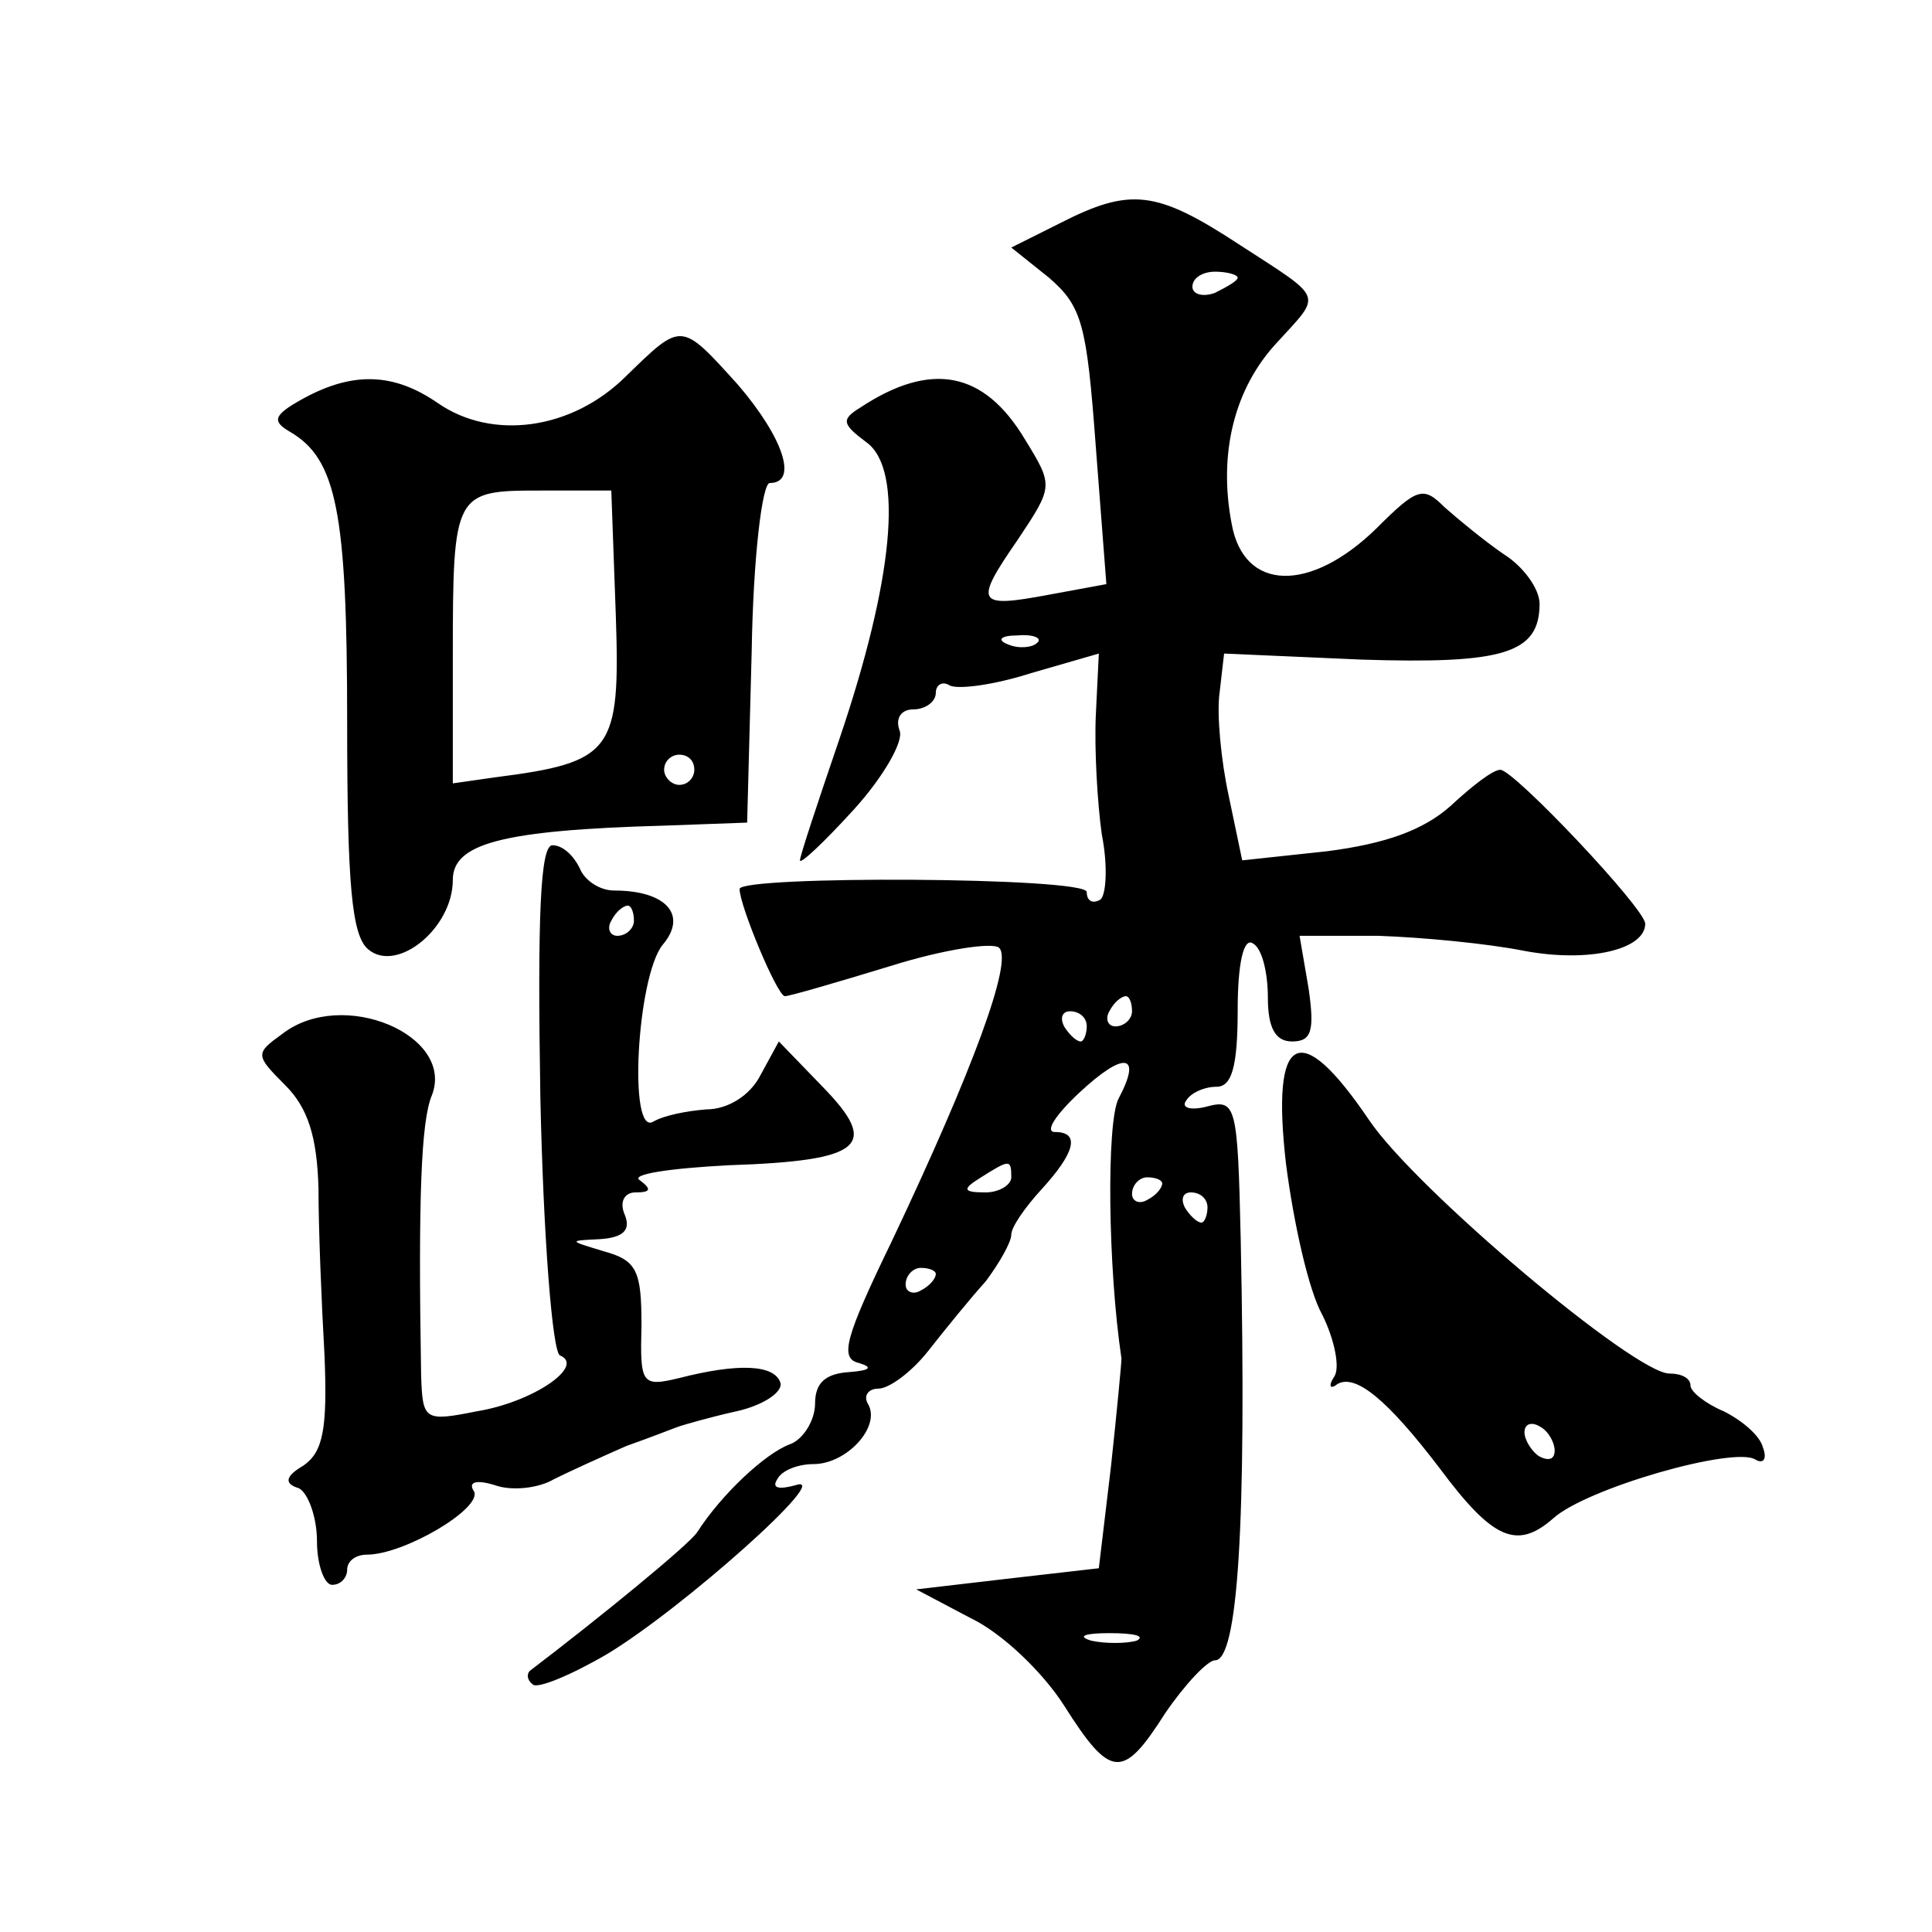 <?xml version="1.0" standalone="no"?>
<!DOCTYPE svg PUBLIC "-//W3C//DTD SVG 20010904//EN"
 "http://www.w3.org/TR/2001/REC-SVG-20010904/DTD/svg10.dtd">
<svg version="1.0" xmlns="http://www.w3.org/2000/svg"
 width="128pt" height="128pt" viewBox="0 0 128 128"
 preserveAspectRatio="xMidYMid meet">
<g transform="translate(0,128) scale(0.1,-0.1)"
fill="#0" stroke="none">
<path d="M702 1132 l-32 -16 25 -20 c22 -19 25 -31 31 -112 l7 -91 -38 -7 c-48
-9 -50 -6 -21 36 24 36 24 36 5 67 -27 45 -62 52 -109 21 -13 -8 -12 -11 4 -23
25 -18 18 -91 -18 -197 -14 -41 -26 -77 -26 -80 0 -3 16 12 36 34 19 21 33 45 30
52 -3 8 1 14 9 14 8 0 15 5 15 11 0 5 4 8 9 5 5 -3 29 0 54 8 l45 13 -2 -41 c-1
-22 1 -58 4 -79 4 -20 3 -40 -1 -43 -5 -3 -9 -1 -9 5 0 10 -230 11 -230 2 0 -11
25 -71 30 -71 3 0 34 9 70 20 35 11 68 16 72 12 9 -9 -17 -80 -71 -194 -31 -64
-35 -78 -22 -81 10 -3 7 -5 -6 -6 -16 -1 -23 -7 -23 -21 0 -11 -8 -24 -17 -27 -16
-6 -45 -33 -61 -58 -5 -8 -65 -57 -111 -92 -2 -2 -2 -6 2 -9 3 -3 25 6 49 20 50
30 152 121 125 112 -11 -3 -16 -2 -12 4 3 6 14 10 24 10 22 0 45 25 36 40 -3 5
0 10 7 10 7 0 22 11 33 25 11 14 28 35 38 46 9 12 17 26 17 31 0 5 9 18 20 30 22
24 26 38 9 38 -7 0 0 11 16 26 30 28 42 26 26 -4 -8 -16 -7 -112 2 -172 0 -3 -3
-35 -7 -72 l-8 -67 -61 -7 -60 -7 36 -19 c21 -10 48 -36 62 -58 31 -49 39 -49 67
-5 13 19 28 35 33 35 15 0 21 89 17 279 -2 88 -3 93 -22 88 -11 -3 -18 -1 -14 4
3 5 12 9 20 9 10 0 14 13 14 51 0 31 4 48 10 44 6 -3 10 -19 10 -36 0 -20 5 -29
16 -29 13 0 15 7 11 35 l-6 35 52 0 c29 -1 72 -5 97 -10 43 -8 80 1 80 18 0 10
-87 102 -96 102 -5 0 -19 -11 -33 -24 -18 -16 -43 -25 -82 -30 l-56 -6 -9 43 c-5
23 -8 54 -6 68 l3 26 91 -4 c94 -3 118 4 118 37 0 10 -11 25 -24 33 -13 9 -30 23
-39 31 -14 14 -18 13 -45 -14 -44 -43 -88 -42 -96 3 -9 47 2 90 30 120 30 33 32
28 -25 65 -55 36 -72 38 -119 14z m118 -36 c0 -2 -7 -6 -15 -10 -8 -3 -15 -1 -15
4 0 6 7 10 15 10 8 0 15 -2 15 -4z m-133 -242 c-3 -3 -12 -4 -19 -1 -8 3 -5 6 6
6 11 1 17 -2 13 -5z m63 -244 c0 -5 -5 -10 -11 -10 -5 0 -7 5 -4 10 3 6 8 10 11
10 2 0 4 -4 4 -10z m-30 -10 c0 -5 -2 -10 -4 -10 -3 0 -8 5 -11 10 -3 6 -1 10 4
10 6 0 11 -4 11 -10z m-50 -100 c0 -5 -8 -10 -17 -10 -15 0 -16 2 -3 10 19 12 20
12 20 0z m100 -4 c0 -3 -4 -8 -10 -11 -5 -3 -10 -1 -10 4 0 6 5 11 10 11 6 0 10
-2 10 -4z m30 -16 c0 -5 -2 -10 -4 -10 -3 0 -8 5 -11 10 -3 6 -1 10 4 10 6 0 11
-4 11 -10z m-180 -44 c0 -3 -4 -8 -10 -11 -5 -3 -10 -1 -10 4 0 6 5 11 10 11 6
0 10 -2 10 -4z m133 -243 c-7 -2 -21 -2 -30 0 -10 3 -4 5 12 5 17 0 24 -2 18 -5z
M415 1031 c-36 -36 -89 -43 -125 -18 -29 20 -56 21 -89 3 -20 -11 -21 -15 -9 -22
31 -18 38 -53 38 -192 0 -108 3 -142 14 -151 19 -16 56 14 56 46 0 24 32 33 140
36 l55 2 3 113 c1 63 7 112 12 112 19 0 9 30 -21 65 -38 42 -37 42 -74 6z m-7 -159
c3 -90 -2 -97 -80 -107 l-28 -4 0 84 c0 109 1 110 58 110 l47 0 3 -83z m52 -102
c0 -5 -4 -10 -10 -10 -5 0 -10 5 -10 10 0 6 5 10 10 10 6 0 10 -4 10 -10z M358
553 c2 -93 8 -169 13 -171 17 -7 -18 -31 -55 -37 -35 -7 -36 -6 -37 24 -2 117 0
168 7 185 16 40 -59 72 -99 41 -18 -13 -18 -14 2 -34 15 -15 21 -34 22 -68 0 -27
2 -76 4 -111 2 -49 -1 -64 -14 -73 -12 -7 -13 -12 -3 -15 6 -3 12 -19 12 -35 0
-16 5 -29 10 -29 6 0 10 5 10 10 0 6 6 10 13 10 25 0 77 31 71 42 -4 6 1 8 14 4
11 -4 29 -2 39 4 10 5 32 15 48 22 17 6 32 12 35 13 3 1 20 6 38 10 18 4 31 13
29 19 -4 12 -28 13 -67 3 -25 -6 -26 -4 -25 35 0 36 -3 43 -25 49 -23 7 -24 7 -3
8 16 1 21 6 17 16 -4 9 0 15 7 15 10 0 11 2 3 8 -7 4 20 8 59 10 89 3 100 13 62
52 l-29 30 -12 -22 c-7 -14 -22 -23 -36 -23 -13 -1 -28 -4 -35 -8 -17 -11 -11 96
6 117 17 20 2 36 -32 36 -10 0 -20 7 -23 15 -4 8 -11 15 -18 15 -8 0 -10 -46 -8
-167z m62 117 c0 -5 -5 -10 -11 -10 -5 0 -7 5 -4 10 3 6 8 10 11 10 2 0 4 -4 4
-10z M852 509 c5 -39 15 -84 24 -100 8 -16 12 -35 8 -41 -4 -6 -3 -9 2 -5 12 7
33 -10 68 -56 35 -47 51 -54 75 -33 22 20 120 48 134 39 5 -3 8 0 5 8 -2 8 -14
18 -26 24 -12 5 -22 13 -22 17 0 5 -6 8 -14 8 -23 0 -168 122 -199 168 -46 68 -65
58 -55 -29z m178 -190 c0 -6 -4 -7 -10 -4 -5 3 -10 11 -10 16 0 6 5 7 10 4 6 -3
10 -11 10 -16z"/>
</g>
</svg>
